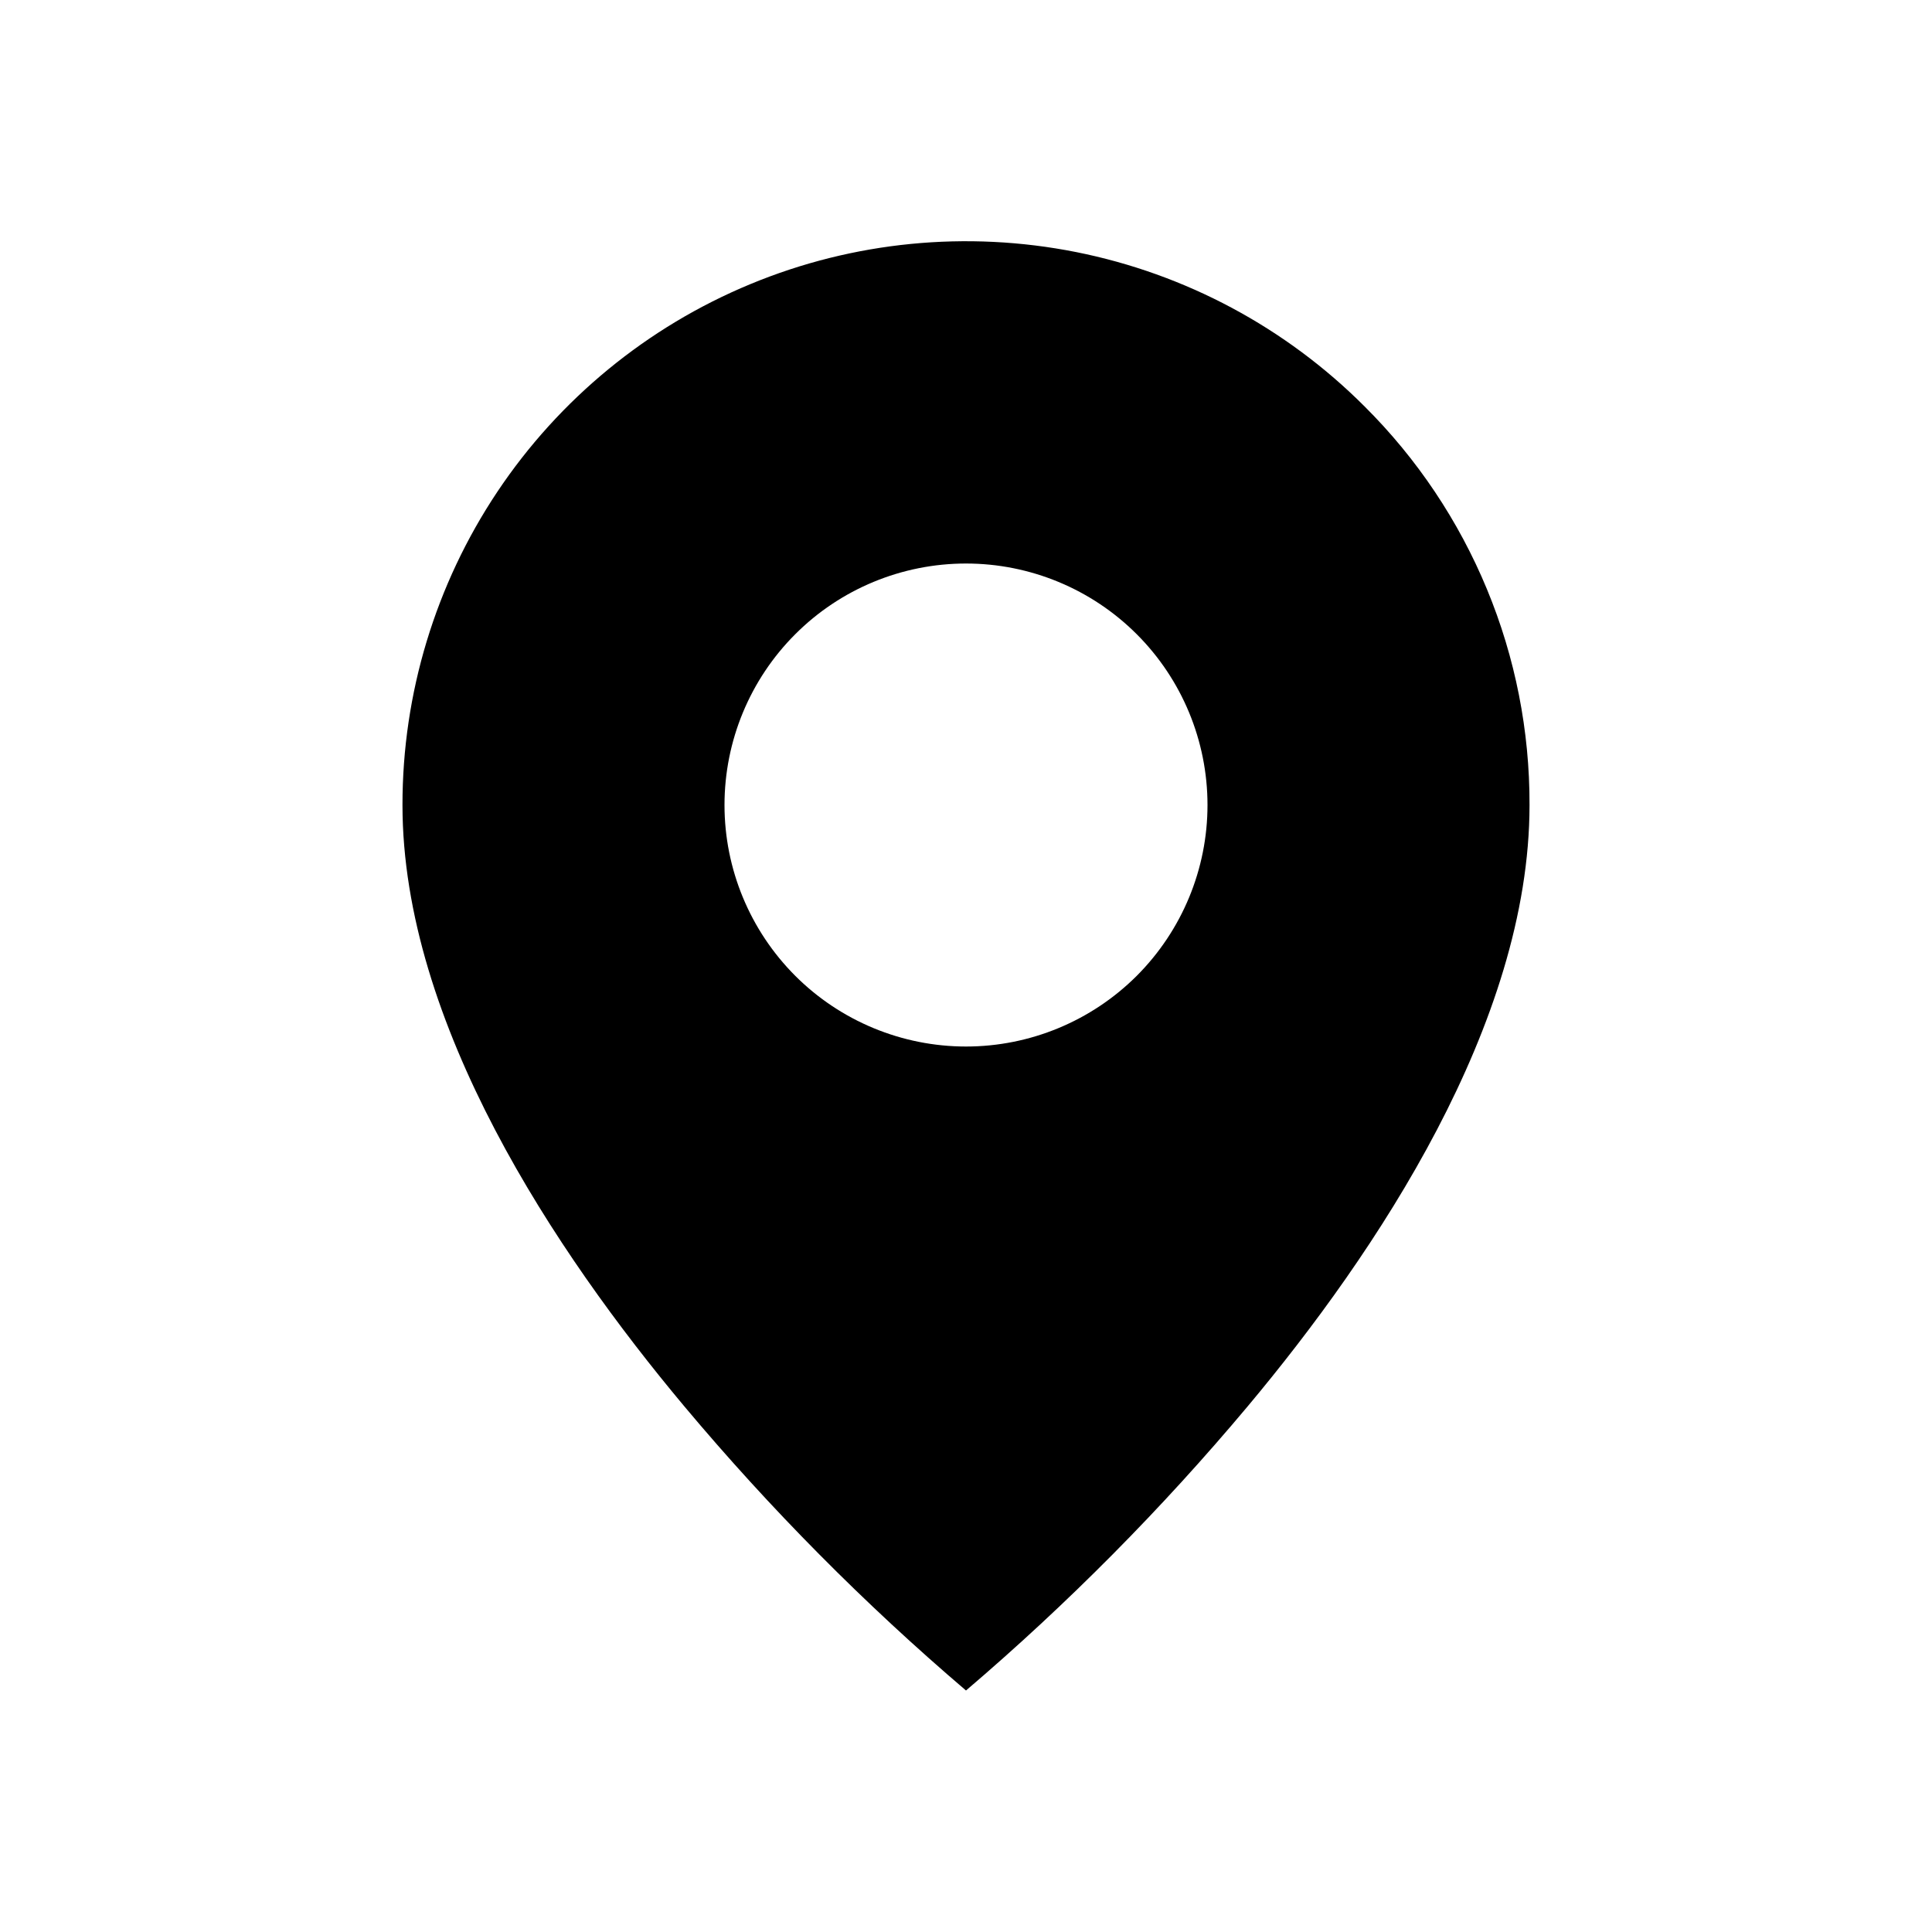 <?xml version="1.0" encoding="UTF-8"?> <svg xmlns="http://www.w3.org/2000/svg" width="28" height="28" viewBox="0 0 28 28" fill="none"> <path d="M14 24.5C12.526 23.243 11.161 21.865 9.917 20.381C8.05 18.151 5.833 14.831 5.833 11.667C5.832 10.051 6.311 8.471 7.208 7.127C8.106 5.783 9.382 4.736 10.874 4.118C12.367 3.499 14.01 3.338 15.595 3.653C17.18 3.969 18.635 4.747 19.777 5.891C20.538 6.648 21.14 7.548 21.55 8.539C21.961 9.531 22.17 10.594 22.167 11.667C22.167 14.831 19.95 18.151 18.083 20.381C16.839 21.865 15.473 23.243 14 24.5ZM14 8.167C13.072 8.167 12.181 8.535 11.525 9.192C10.869 9.848 10.5 10.738 10.5 11.667C10.5 12.595 10.869 13.485 11.525 14.142C12.181 14.798 13.072 15.167 14 15.167C14.928 15.167 15.818 14.798 16.475 14.142C17.131 13.485 17.5 12.595 17.5 11.667C17.5 10.738 17.131 9.848 16.475 9.192C15.818 8.535 14.928 8.167 14 8.167Z" fill="black"></path> </svg> 